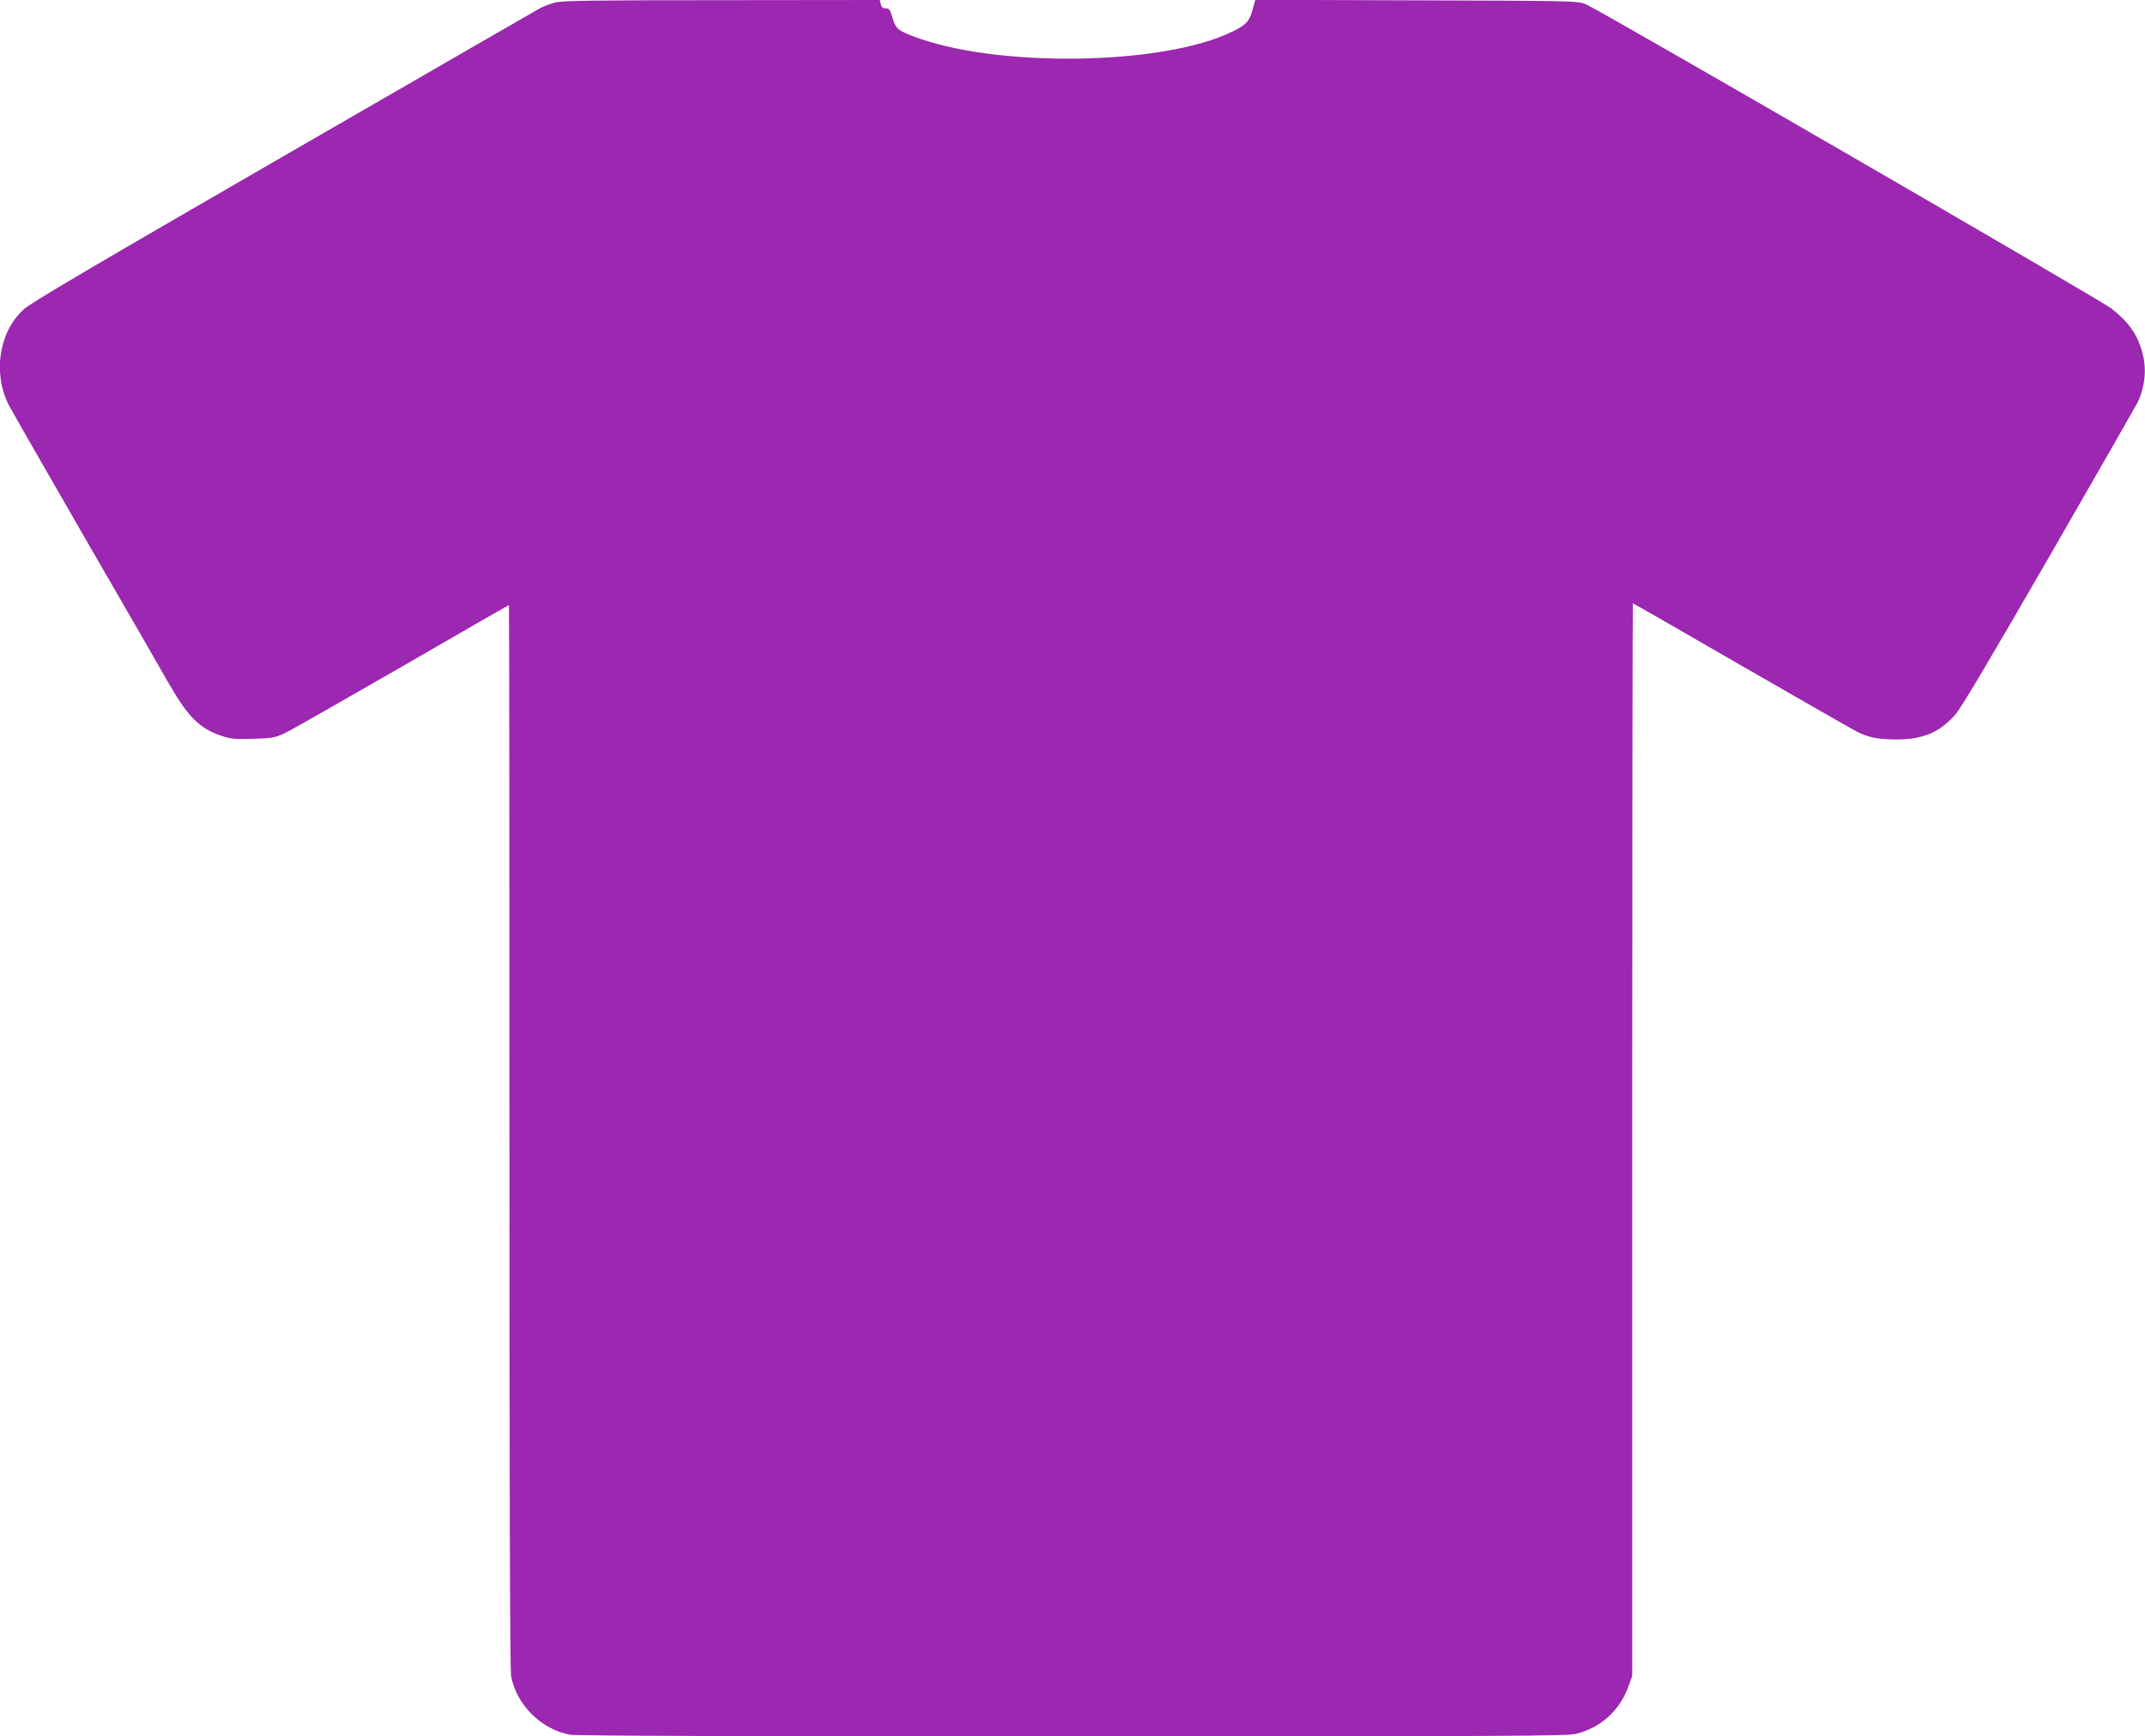 <?xml version="1.0" standalone="no"?>
<!DOCTYPE svg PUBLIC "-//W3C//DTD SVG 20010904//EN"
 "http://www.w3.org/TR/2001/REC-SVG-20010904/DTD/svg10.dtd">
<svg version="1.0" xmlns="http://www.w3.org/2000/svg"
 width="1280pt" height="1036pt" viewBox="0 0 1280 1036"
 preserveAspectRatio="xMidYMid meet">
<g transform="translate(0,1036) scale(0.1,-0.1)"
fill="#9c27b0" stroke="none">
<path d="M3312 10345 c-29 -8 -67 -23 -86 -32 -18 -10 -707 -407 -1531 -883
-1146 -662 -1512 -877 -1555 -917 -146 -134 -184 -379 -88 -569 14 -27 217
-382 452 -789 236 -407 462 -800 504 -874 114 -199 184 -268 313 -311 55 -19
81 -21 189 -18 115 3 130 6 190 34 36 17 350 196 699 397 349 202 636 367 638
367 2 0 3 -1426 3 -3169 0 -2081 3 -3187 10 -3222 32 -170 178 -316 350 -349
35 -7 1062 -10 2999 -10 2595 0 2954 2 3006 15 149 38 259 138 312 282 l23 64
0 3199 c0 1760 2 3200 4 3200 3 0 293 -166 645 -370 353 -203 662 -380 689
-394 71 -36 121 -46 230 -48 162 -1 263 39 359 147 33 35 212 338 563 946 283
491 521 907 529 923 42 96 51 194 26 289 -29 110 -81 185 -188 268 -69 53
-3051 1779 -3132 1813 -49 21 -64 21 -1012 24 l-962 3 -17 -60 c-19 -69 -37
-89 -119 -129 -415 -205 -1425 -218 -1915 -25 -84 33 -96 45 -115 109 -13 46
-19 54 -39 54 -17 0 -26 7 -30 25 l-6 25 -943 -1 c-780 0 -951 -3 -995 -14z"/>
</g>
</svg>
